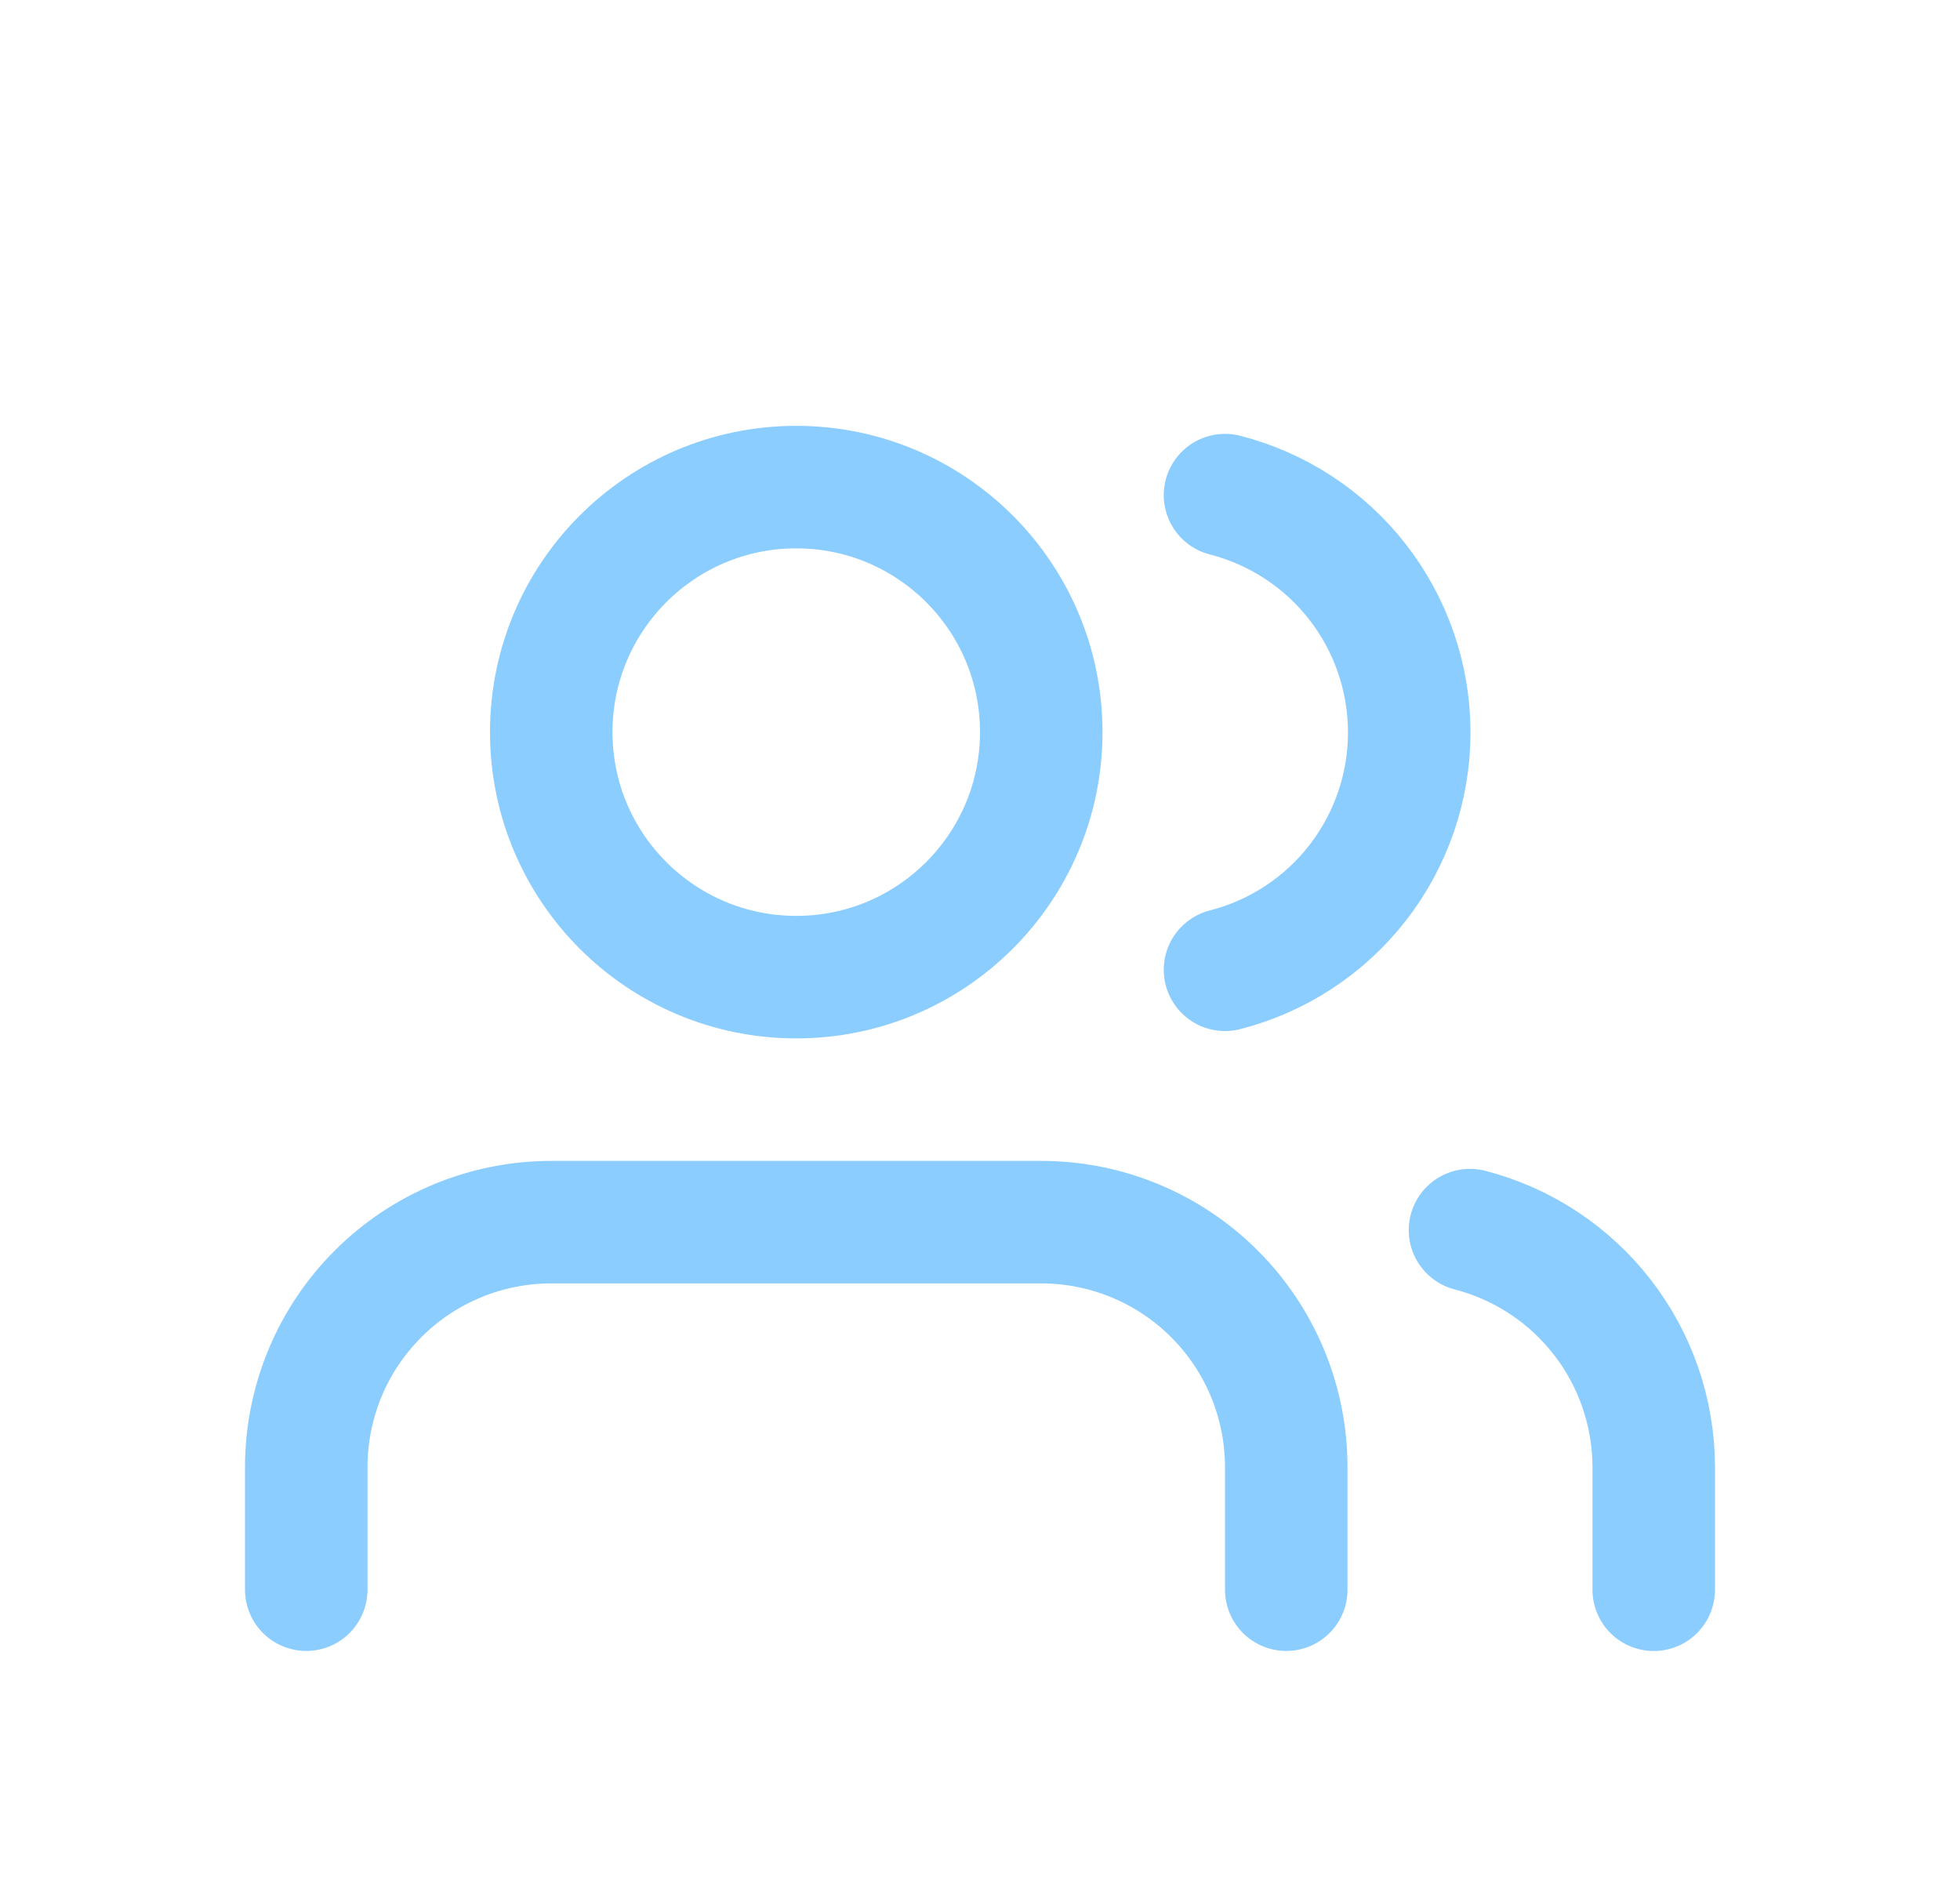 <svg xmlns="http://www.w3.org/2000/svg" width="32" height="31" viewBox="0 0 32 31" fill="none">
<g filter="url(#filter0_d_4223_48764)">
<path d="M21 21.952V19.952C21 18.891 20.579 17.873 19.828 17.123C19.078 16.373 18.061 15.952 17 15.952H9C7.939 15.952 6.922 16.373 6.172 17.123C5.421 17.873 5 18.891 5 19.952V21.952" stroke="#8ACDFE" stroke-width="2" stroke-linecap="round" stroke-linejoin="round"/>
<path d="M13 11.952C15.209 11.952 17 10.161 17 7.952C17 5.743 15.209 3.952 13 3.952C10.791 3.952 9 5.743 9 7.952C9 10.161 10.791 11.952 13 11.952Z" stroke="#8ACDFE" stroke-width="2" stroke-linecap="round" stroke-linejoin="round"/>
<path d="M27 21.953V19.953C26.999 19.066 26.704 18.205 26.161 17.505C25.618 16.804 24.858 16.304 24 16.082" stroke="#8ACDFE" stroke-width="2" stroke-linecap="round" stroke-linejoin="round"/>
<path d="M20 4.083C20.86 4.303 21.623 4.803 22.168 5.505C22.712 6.206 23.008 7.069 23.008 7.958C23.008 8.846 22.712 9.709 22.168 10.41C21.623 11.112 20.86 11.612 20 11.832" stroke="#8ACDFE" stroke-width="2" stroke-linecap="round" stroke-linejoin="round"/>
</g>
<defs>
<filter id="filter0_d_4223_48764" x="0" y="0.952" width="32" height="32" filterUnits="userSpaceOnUse" color-interpolation-filters="sRGB">
<feFlood flood-opacity="0" result="BackgroundImageFix"/>
<feColorMatrix in="SourceAlpha" type="matrix" values="0 0 0 0 0 0 0 0 0 0 0 0 0 0 0 0 0 0 127 0" result="hardAlpha"/>
<feOffset dy="4"/>
<feGaussianBlur stdDeviation="2"/>
<feComposite in2="hardAlpha" operator="out"/>
<feColorMatrix type="matrix" values="0 0 0 0 0 0 0 0 0 0 0 0 0 0 0 0 0 0 0.25 0"/>
<feBlend mode="normal" in2="BackgroundImageFix" result="effect1_dropShadow_4223_48764"/>
<feBlend mode="normal" in="SourceGraphic" in2="effect1_dropShadow_4223_48764" result="shape"/>
</filter>
</defs>
</svg>